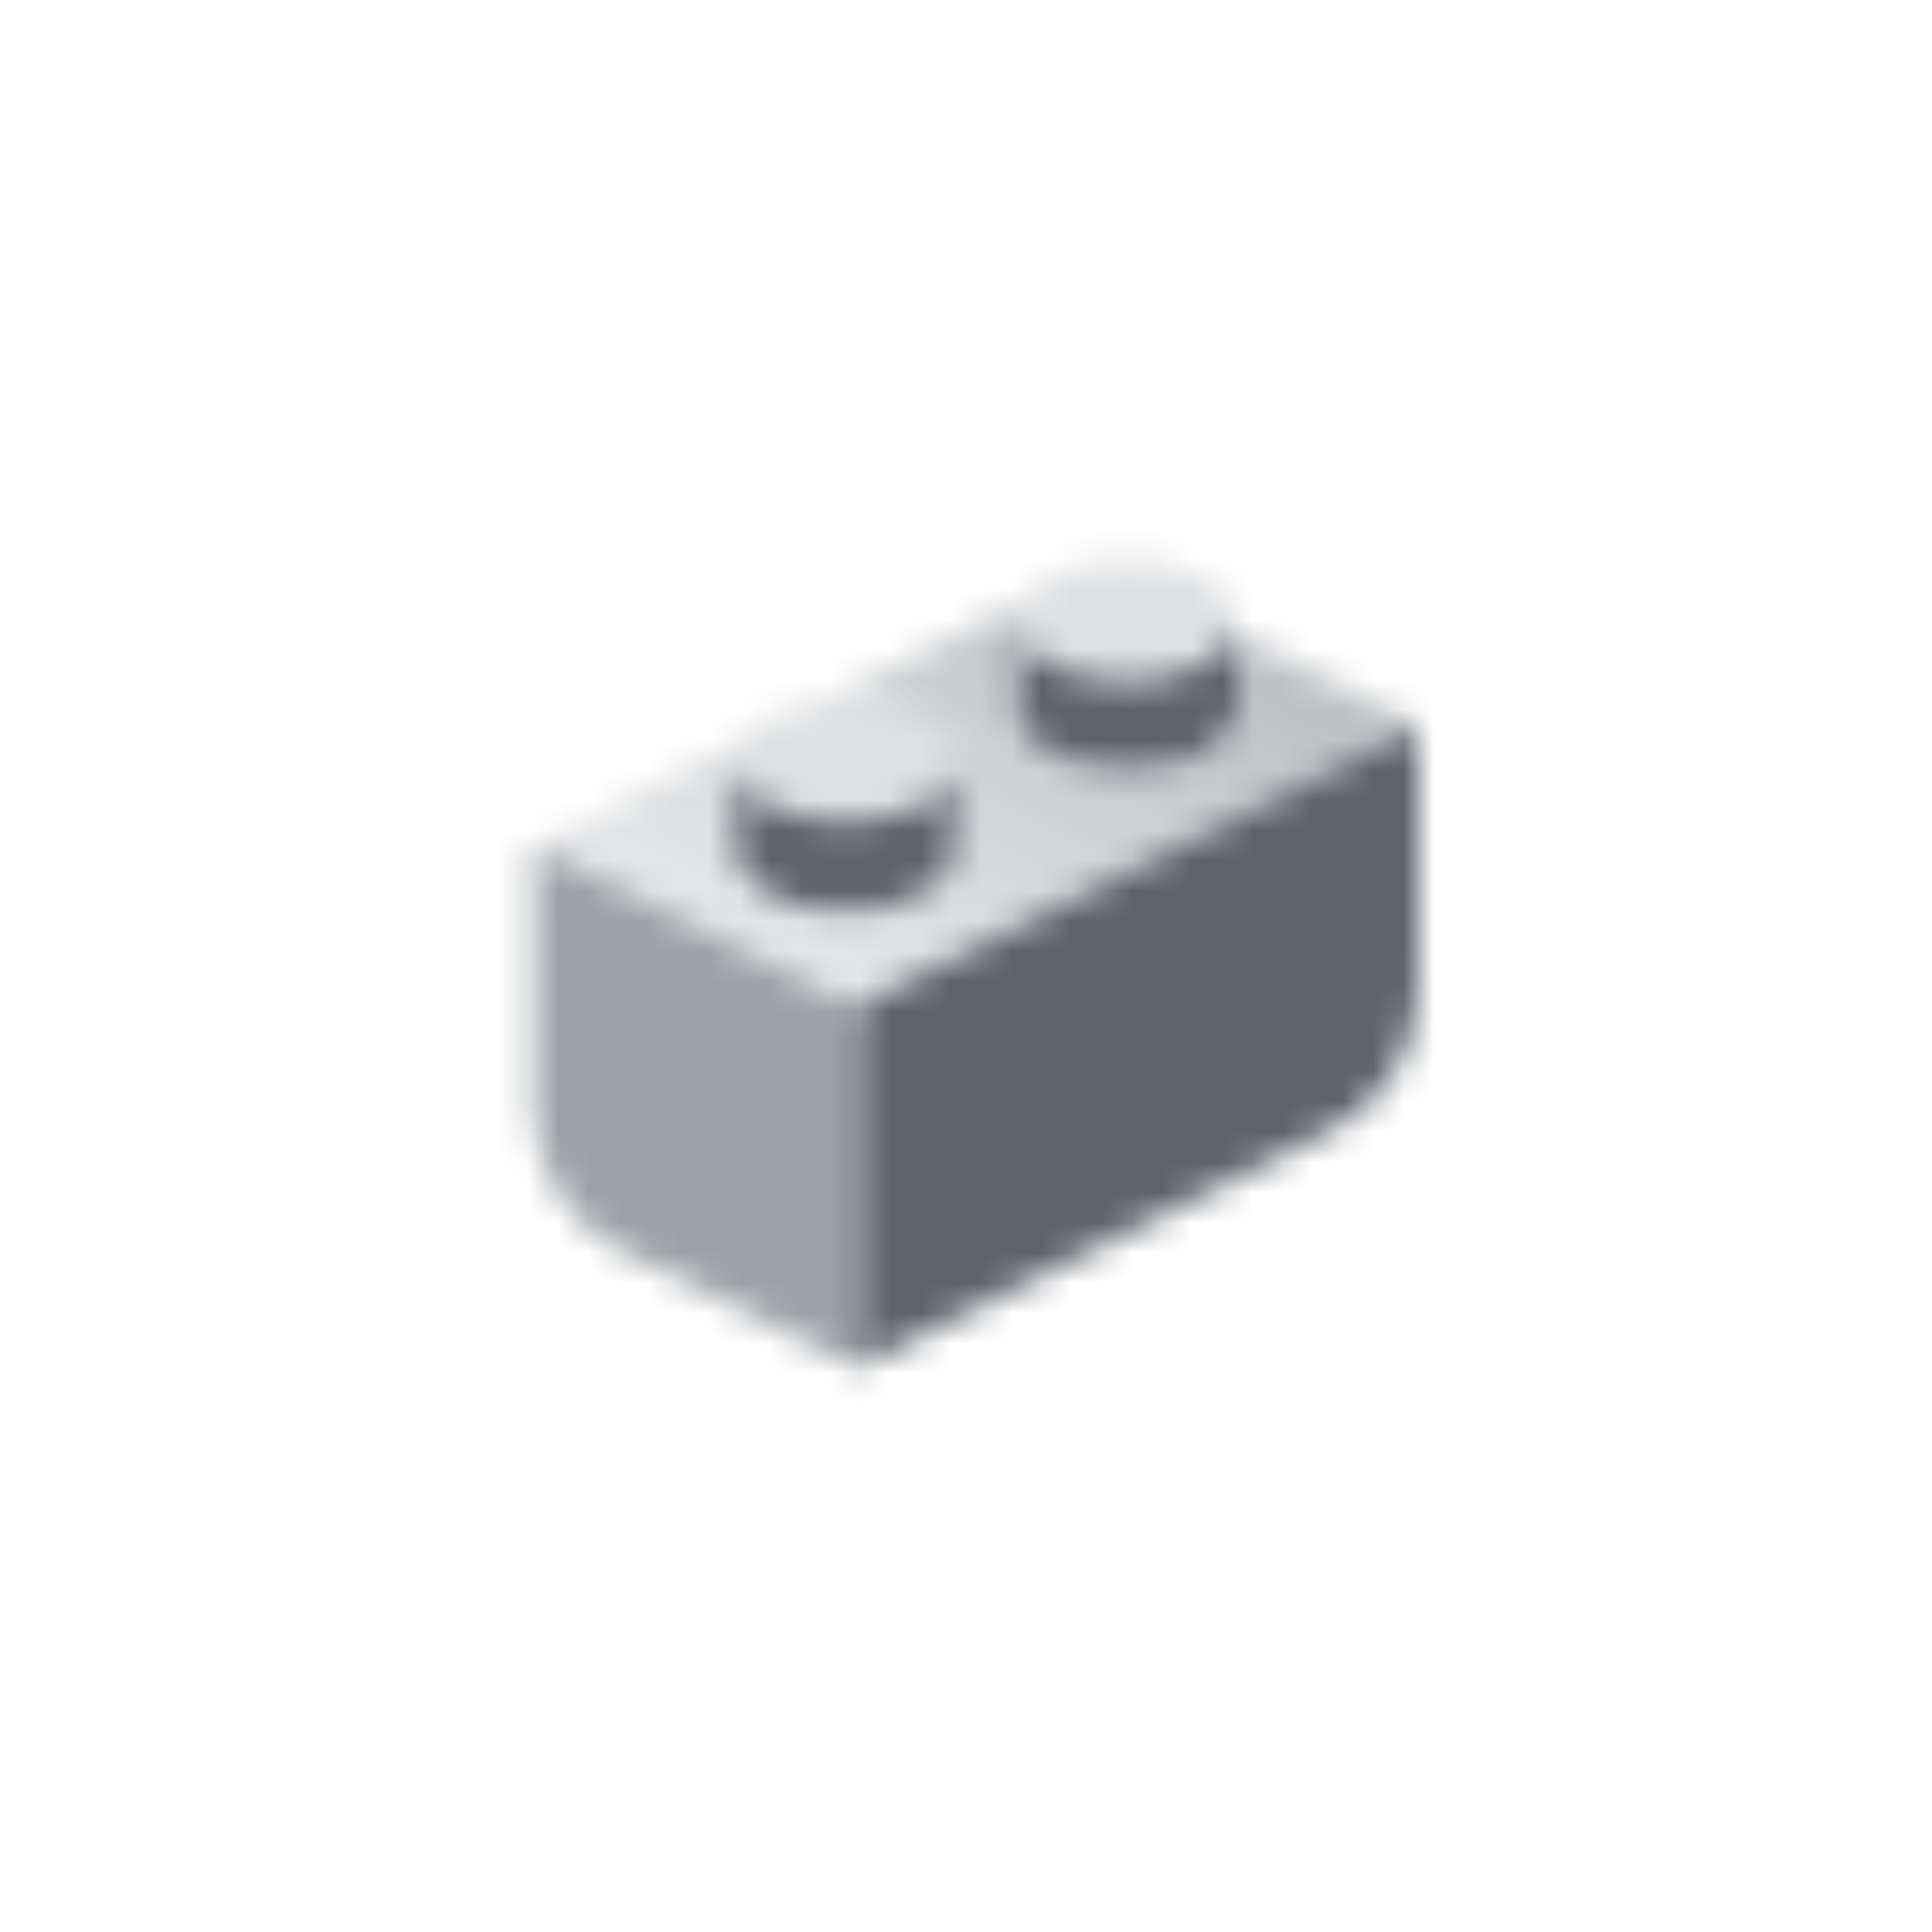 <svg width="64" height="64" viewBox="0 0 64 64" fill="none" xmlns="http://www.w3.org/2000/svg">
<mask id="mask0_5_29" style="mask-type:alpha" maskUnits="userSpaceOnUse" x="17" y="18" width="30" height="28">
<path d="M28.333 33.333L47 24V32.704C47 34.724 45.859 36.571 44.052 37.474L28.333 45.333V33.333Z" fill="black"/>
<path opacity="0.6" d="M17.667 36.704V28L28.333 33.333V45.333L20.615 41.474C18.808 40.571 17.667 38.724 17.667 36.704Z" fill="black"/>
<path fill-rule="evenodd" clip-rule="evenodd" d="M47 24L41 21V23.533C41 24.638 39.358 25.533 37.333 25.533C35.308 25.533 33.667 24.638 33.667 23.533V20.667H33.675C33.669 20.622 33.667 20.578 33.667 20.533C33.667 20.315 33.731 20.105 33.849 19.909L27.162 23.252C27.431 23.218 27.712 23.2 28 23.2C30.025 23.2 31.667 24.095 31.667 25.2C31.667 25.245 31.664 25.289 31.659 25.333H31.667V28.2C31.667 29.304 30.025 30.2 28 30.2C25.975 30.2 24.333 29.304 24.333 28.2V25.333H24.341C24.336 25.289 24.333 25.245 24.333 25.2C24.333 24.982 24.397 24.772 24.516 24.576L17.667 28L28.333 33.333L47 24Z" fill="url(#paint0_linear_5_29)"/>
<path opacity="0.2" d="M31.667 25.2C31.667 26.305 30.025 27.2 28 27.2C25.975 27.2 24.333 26.305 24.333 25.2C24.333 24.096 25.975 23.2 28 23.2C30.025 23.2 31.667 24.096 31.667 25.2Z" fill="black"/>
<path fill-rule="evenodd" clip-rule="evenodd" d="M24.341 25.333H24.333V28.2C24.333 29.305 25.975 30.2 28 30.2C30.025 30.2 31.667 29.305 31.667 28.2V25.333H31.659C31.533 26.375 29.943 27.2 28 27.2C26.057 27.2 24.467 26.375 24.341 25.333Z" fill="black"/>
<path opacity="0.2" d="M41 20.533C41 21.638 39.358 22.533 37.333 22.533C35.308 22.533 33.667 21.638 33.667 20.533C33.667 19.429 35.308 18.533 37.333 18.533C39.358 18.533 41 19.429 41 20.533Z" fill="black"/>
<path fill-rule="evenodd" clip-rule="evenodd" d="M33.675 20.667H33.667V23.533C33.667 24.638 35.308 25.533 37.333 25.533C39.358 25.533 41 24.638 41 23.533V20.667H40.992C40.866 21.709 39.276 22.533 37.333 22.533C35.39 22.533 33.8 21.709 33.675 20.667Z" fill="black"/>
</mask>
<g mask="url(#mask0_5_29)">
<path d="M16.333 16H48.333V48H16.333V16Z" fill="#5C636B"/>
</g>
<defs>
<linearGradient id="paint0_linear_5_29" x1="36.333" y1="19.909" x2="29.372" y2="33.852" gradientUnits="userSpaceOnUse">
<stop stop-opacity="0.4"/>
<stop offset="1" stop-opacity="0.15"/>
</linearGradient>
</defs>
</svg>
